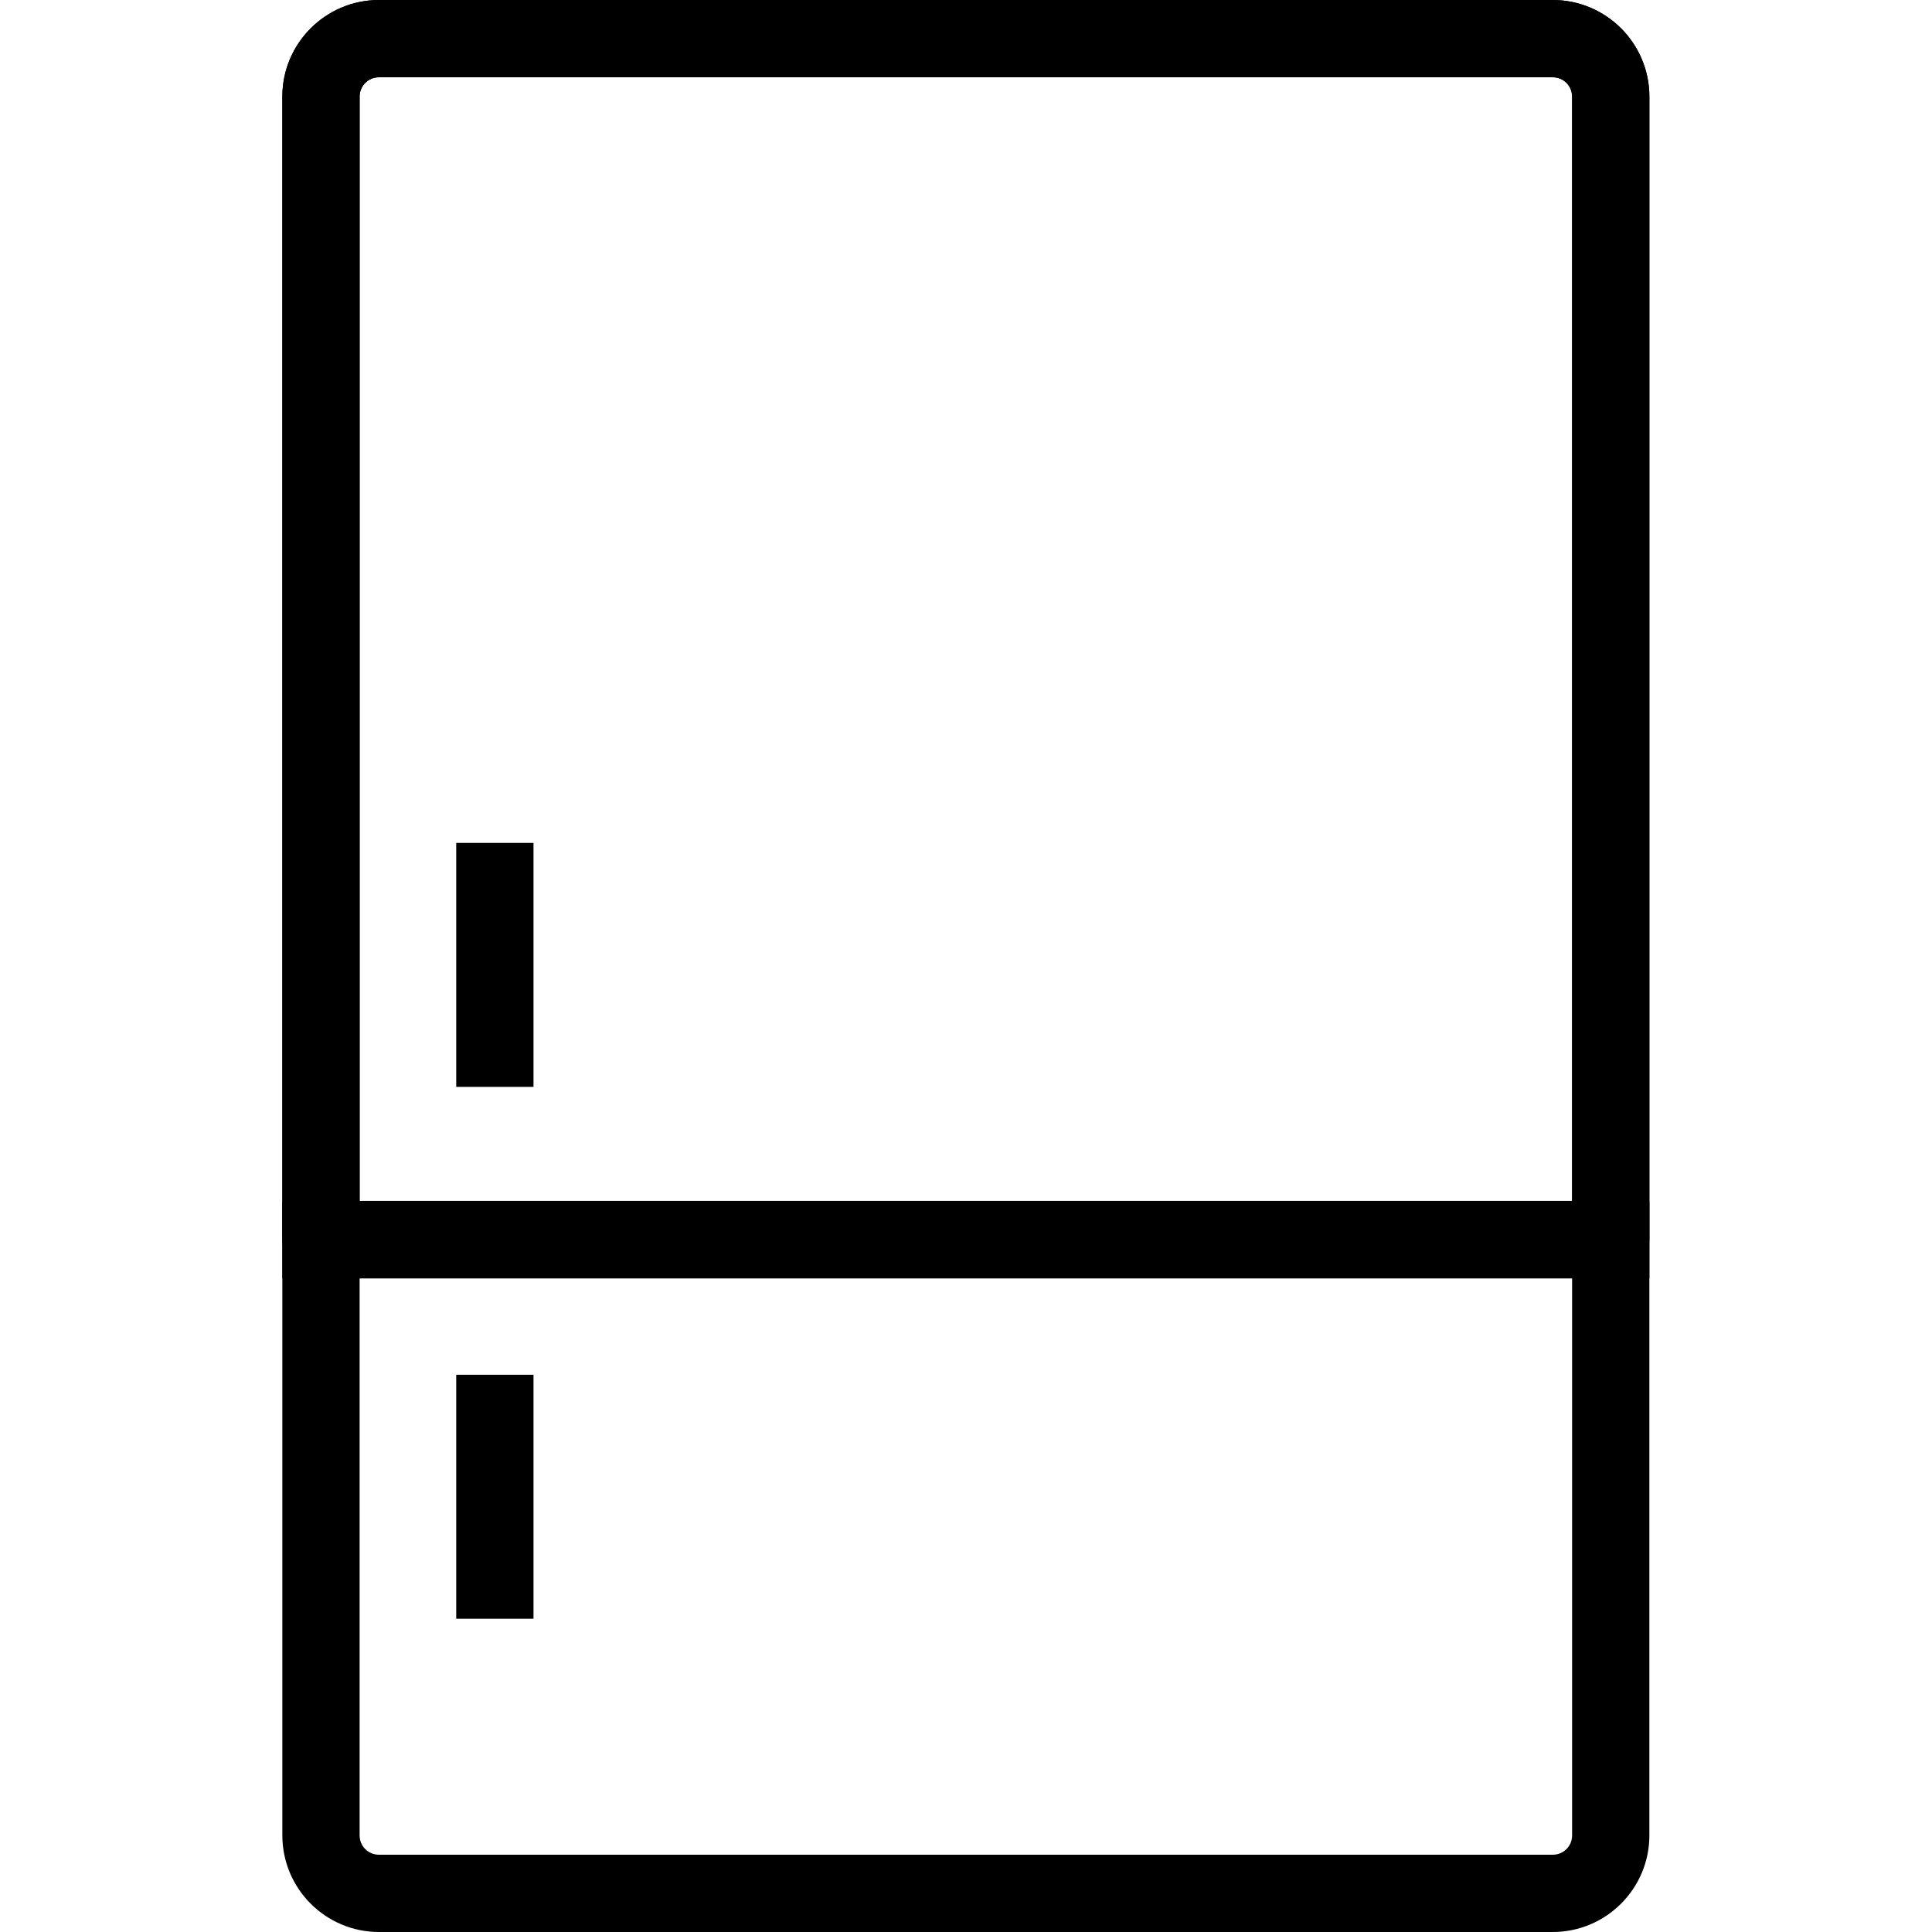 <?xml version="1.0" encoding="UTF-8"?>
<svg id="Layer_1" data-name="Layer 1" xmlns="http://www.w3.org/2000/svg" viewBox="0 0 70 70">
  <defs>
    <style>
      .cls-1 {
        stroke-width: 0px;
      }
    </style>
  </defs>
  <path class="cls-1" d="m13.73,2.8c-.39,0-.7.31-.7.7v63c0,.39.31.7.7.7h42.53c.39,0,.7-.31.7-.7V3.5c0-.39-.31-.7-.7-.7H13.73Zm42.53,67.2H13.73c-1.93,0-3.5-1.57-3.5-3.5V3.5c0-1.93,1.57-3.5,3.5-3.5h42.53c1.93,0,3.5,1.57,3.5,3.5v63c0,1.93-1.57,3.5-3.5,3.5"/>
  <path class="cls-1" d="m13.03,43.51h43.93V3.5c0-.39-.31-.7-.7-.7H13.73c-.39,0-.7.31-.7.7v40.01Zm45.33,2.8H11.63c-.77,0-1.4-.63-1.4-1.4V3.5C10.23,1.57,11.8,0,13.73,0h42.53c1.93,0,3.5,1.57,3.5,3.5v41.41c0,.77-.63,1.4-1.4,1.4"/>
  <rect class="cls-1" x="10.23" y="43.52" width="49.53" height="2.8"/>
  <rect class="cls-1" x="16.53" y="30.54" width="2.8" height="8.84"/>
  <rect class="cls-1" x="16.53" y="49.81" width="2.8" height="8.84"/>
</svg>